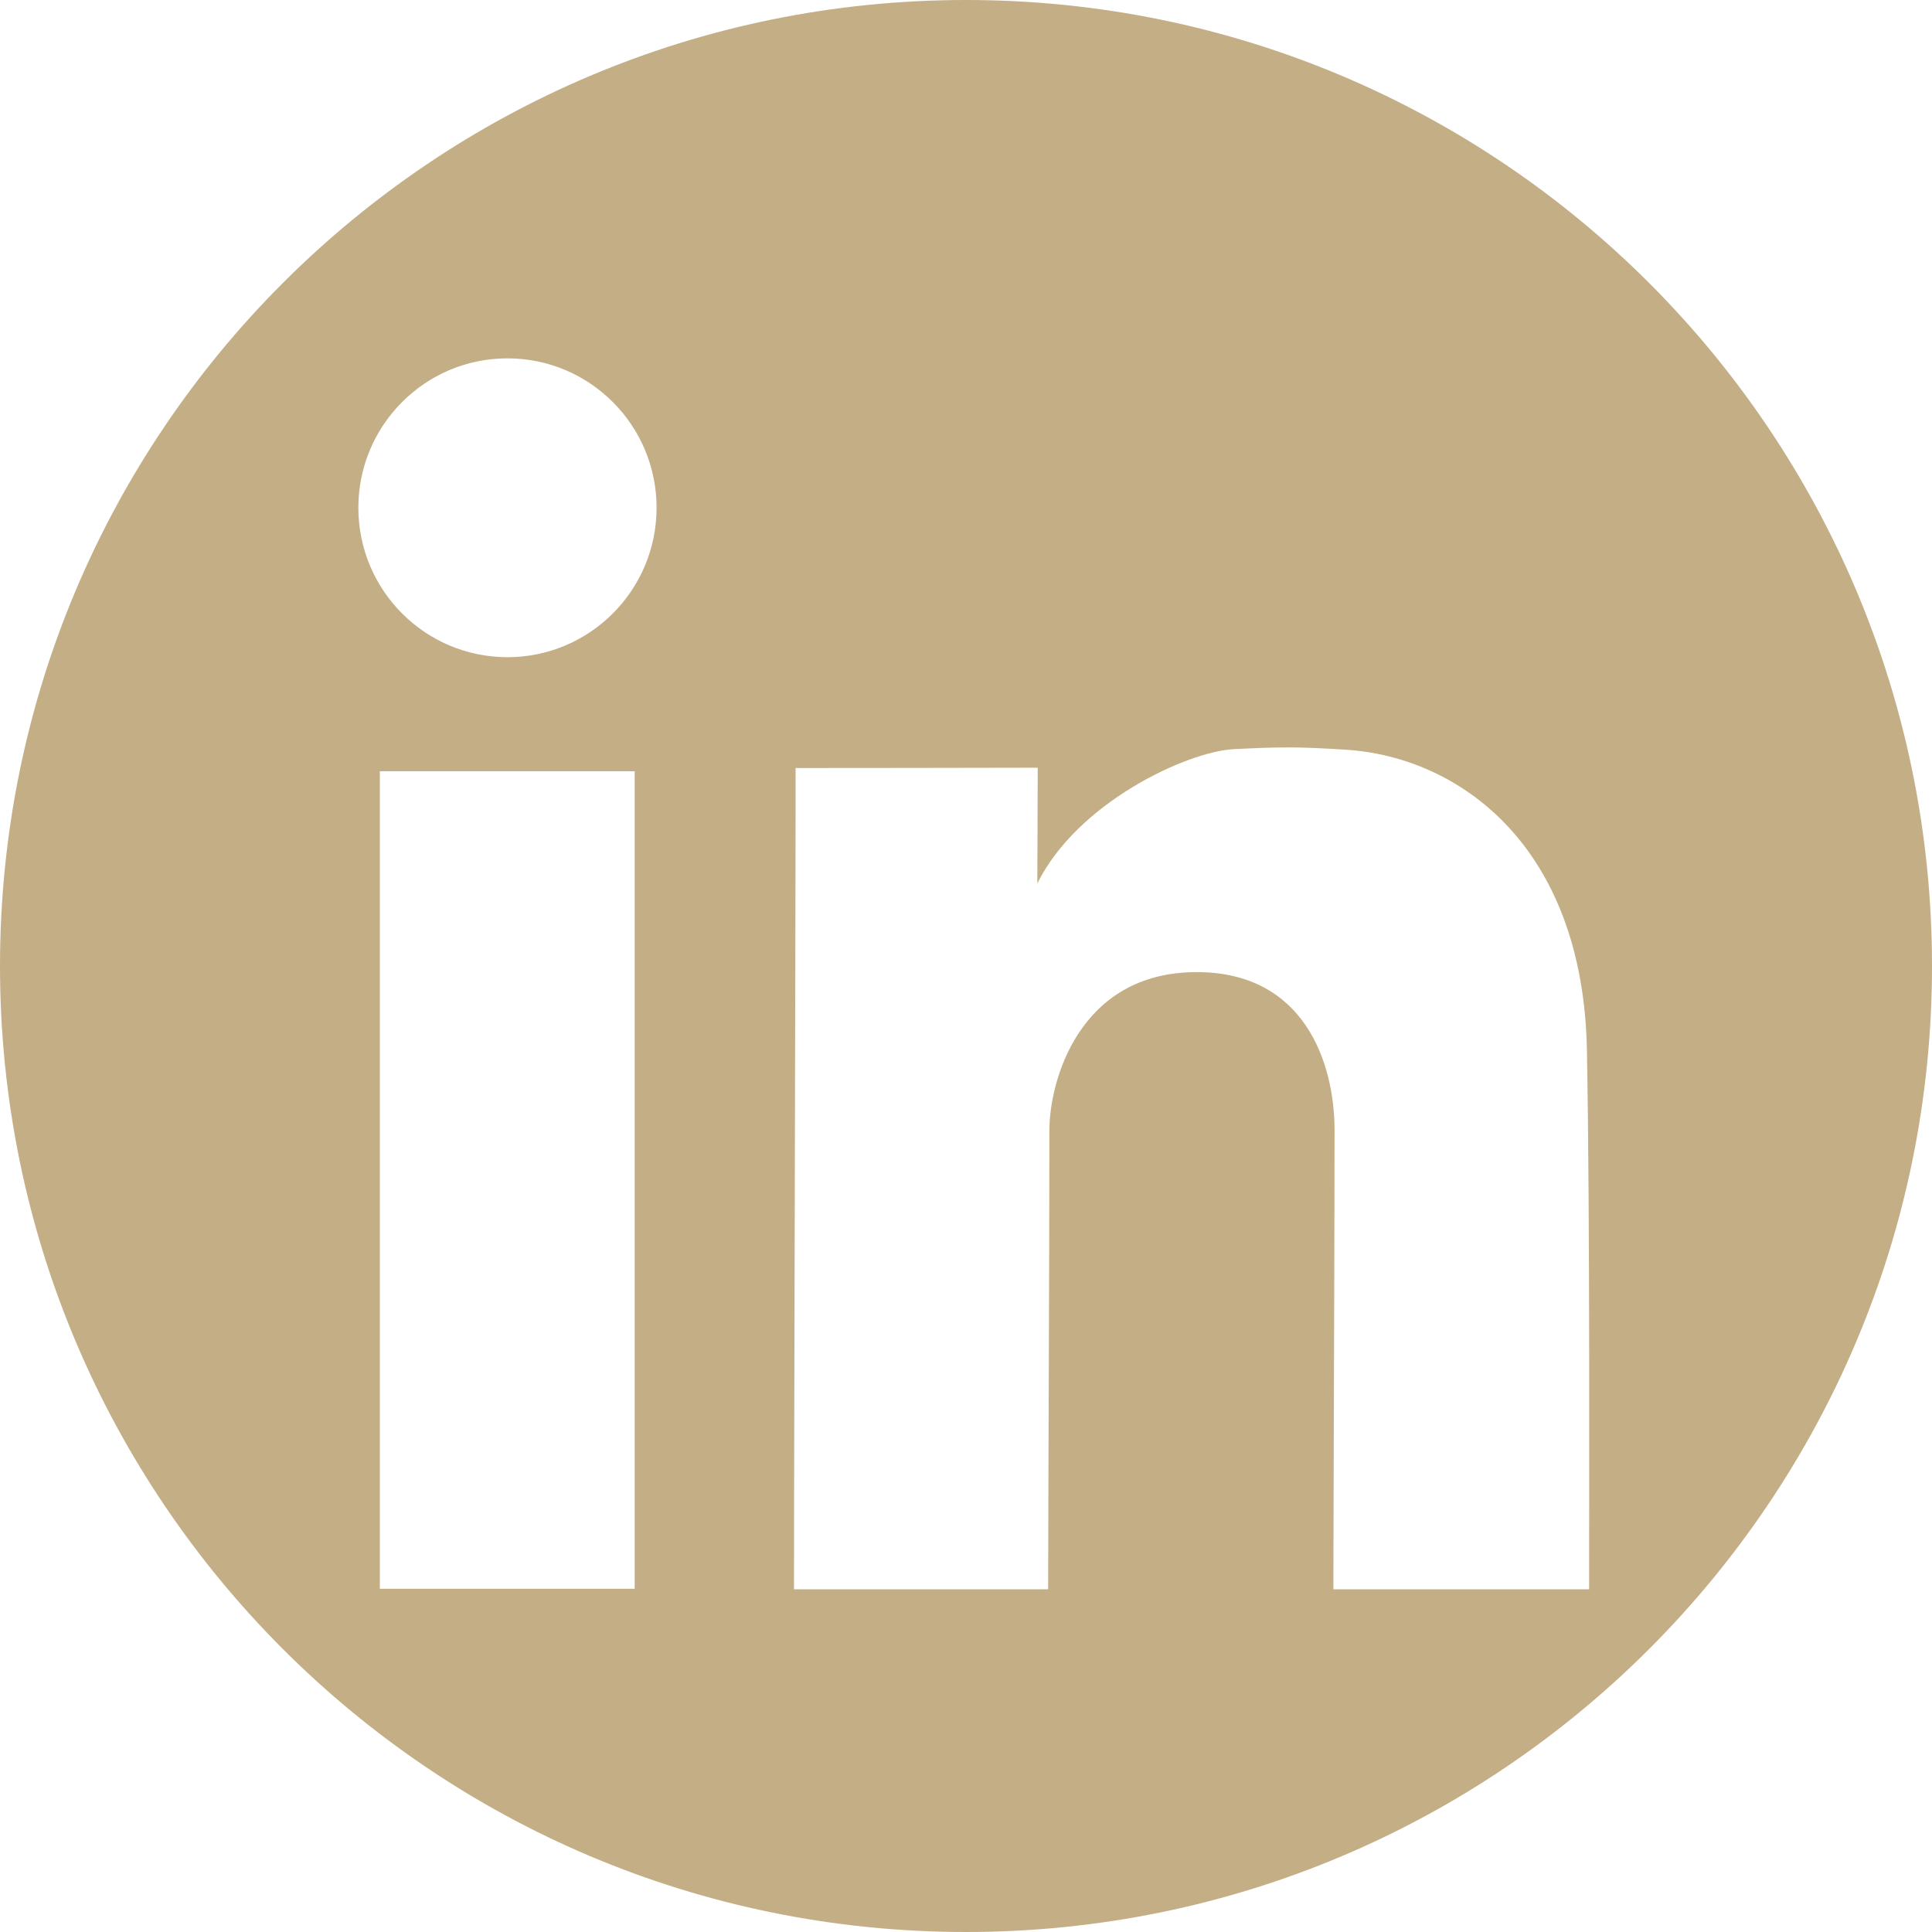 <?xml version="1.0" encoding="UTF-8"?>
<svg width="25px" height="25px" viewBox="0 0 25 25" version="1.1" xmlns="http://www.w3.org/2000/svg" xmlns:xlink="http://www.w3.org/1999/xlink">
    <title>834713_linkedin_icon</title>
    <defs>
        <filter color-interpolation-filters="auto" id="filter-1">
            <feColorMatrix in="SourceGraphic" type="matrix" values="0 0 0 0 0.71 0 0 0 0 0.71 0 0 0 0 0.71 0 0 0 1 0"></feColorMatrix>
        </filter>
    </defs>
    <g id="symbol" stroke="none" stroke-width="1" fill="none" fill-rule="evenodd">
        <g id="834713_linkedin_icon" transform="translate(-1199, -383)" filter="url(#filter-1)">
            <g transform="translate(1199, 383)">
                <path d="M12.5,0 C19.404,-1.26816328e-15 25,5.596 25,12.5 C25,19.404 19.404,25 12.5,25 C5.596,25 8.45442189e-16,19.404 0,12.5 C-8.45442189e-16,5.596 5.596,1.26816328e-15 12.5,0 Z M16.671,9.671 L16.671,9.672 C16.454,9.671 16.242,9.68 15.965,9.694 C15.359,9.726 13.942,10.383 13.423,11.432 C13.423,10.977 13.428,10.558 13.428,9.934 L12.813,9.935 C12.766,9.935 12.718,9.935 12.668,9.935 L12.351,9.936 C12.295,9.936 12.237,9.936 12.177,9.936 L11.793,9.937 C11.725,9.937 11.655,9.937 11.582,9.937 L10.295,9.938 L10.295,9.938 L10.295,10.381 C10.294,11.385 10.29,13.062 10.286,14.794 L10.284,15.663 C10.281,16.963 10.278,18.238 10.276,19.227 L10.275,19.84 C10.275,19.935 10.275,20.025 10.275,20.11 L10.274,20.565 L10.274,20.565 L13.563,20.565 L13.564,20.141 C13.566,18.792 13.579,16.272 13.579,14.624 C13.579,14.006 13.953,12.579 15.486,12.579 C16.878,12.579 17.269,13.752 17.269,14.624 L17.268,15.331 C17.266,16.916 17.257,18.815 17.255,20.047 L17.254,20.565 L17.254,20.565 L20.563,20.565 C20.563,20.453 20.563,20.325 20.563,20.182 L20.564,19.452 C20.564,19.361 20.564,19.268 20.564,19.173 L20.564,17.595 C20.562,16.243 20.556,14.746 20.535,13.599 C20.488,10.93 18.866,9.791 17.412,9.701 C17.112,9.682 16.889,9.672 16.671,9.671 Z M8.213,9.98 L4.915,9.98 L4.915,20.559 L8.213,20.559 L8.213,9.98 Z M6.566,4.637 C5.501,4.637 4.637,5.503 4.637,6.57 C4.637,7.638 5.501,8.504 6.566,8.504 C7.632,8.504 8.496,7.638 8.496,6.57 C8.496,5.503 7.632,4.637 6.566,4.637 Z" id="Combined-Shape" fill="#C4AE85" fill-rule="nonzero"></path>
            </g>
        </g>
    </g>
</svg>